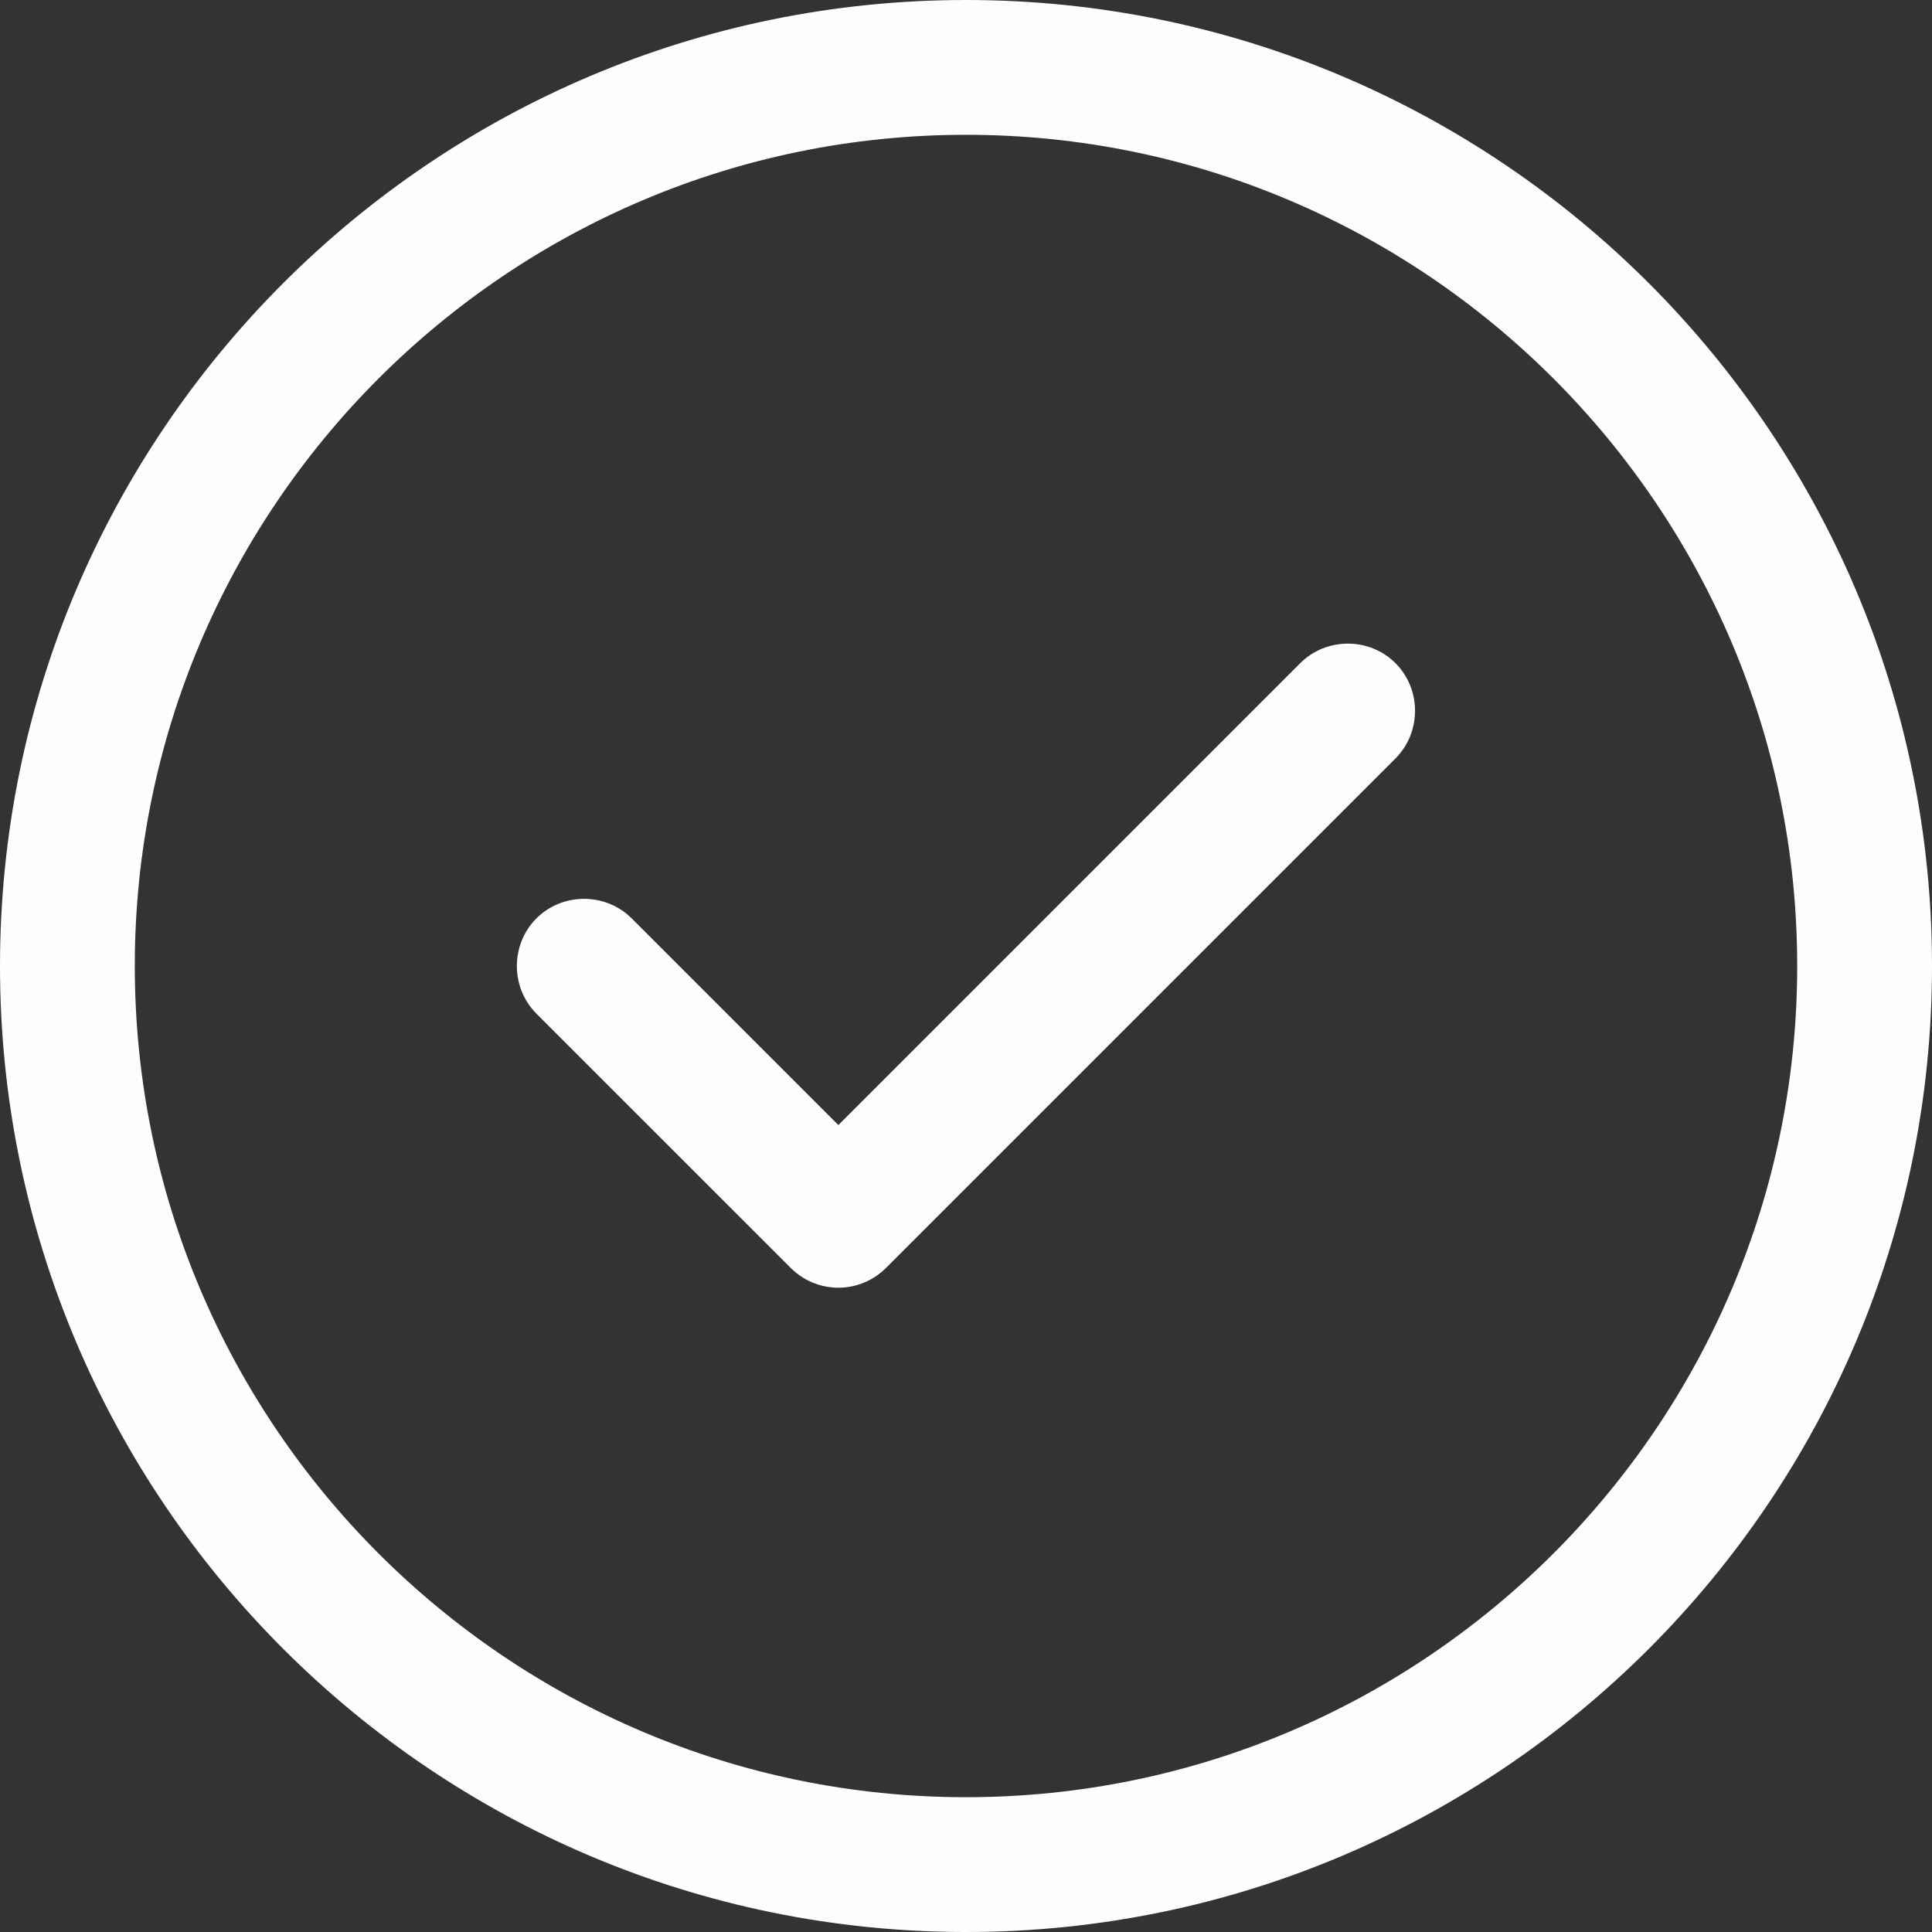 <?xml version="1.0" encoding="UTF-8" standalone="yes"?>
<svg width="100" height="100" viewBox="0 0 100 100" fill="none" xmlns="http://www.w3.org/2000/svg">
  <rect x="0" y="0" width="100" height="100" fill="#333333" stroke="none"/>
  <path d="M50 100C22.419 100 0 77.581 0 50C0 22.419 22.419 0 50 0C77.581 0 100 22.419 100 50C100 77.581 77.581 100 50 100ZM50 6.977C26.279 6.977 6.977 26.279 6.977 50C6.977 73.721 26.279 93.023 50 93.023C73.721 93.023 93.023 73.721 93.023 50C93.023 26.279 73.721 6.977 50 6.977Z" fill="#FFFDFD"/>
  <path d="M43.393 66.652C42.463 66.652 41.579 66.279 40.928 65.628L27.765 52.466C26.416 51.117 26.416 48.884 27.765 47.535C29.114 46.187 31.346 46.187 32.695 47.535L43.393 58.233L67.3 34.326C68.649 32.977 70.882 32.977 72.23 34.326C73.579 35.675 73.579 37.907 72.23 39.256L45.858 65.628C45.207 66.279 44.323 66.652 43.393 66.652Z" fill="#FFFDFD"/>
</svg>
